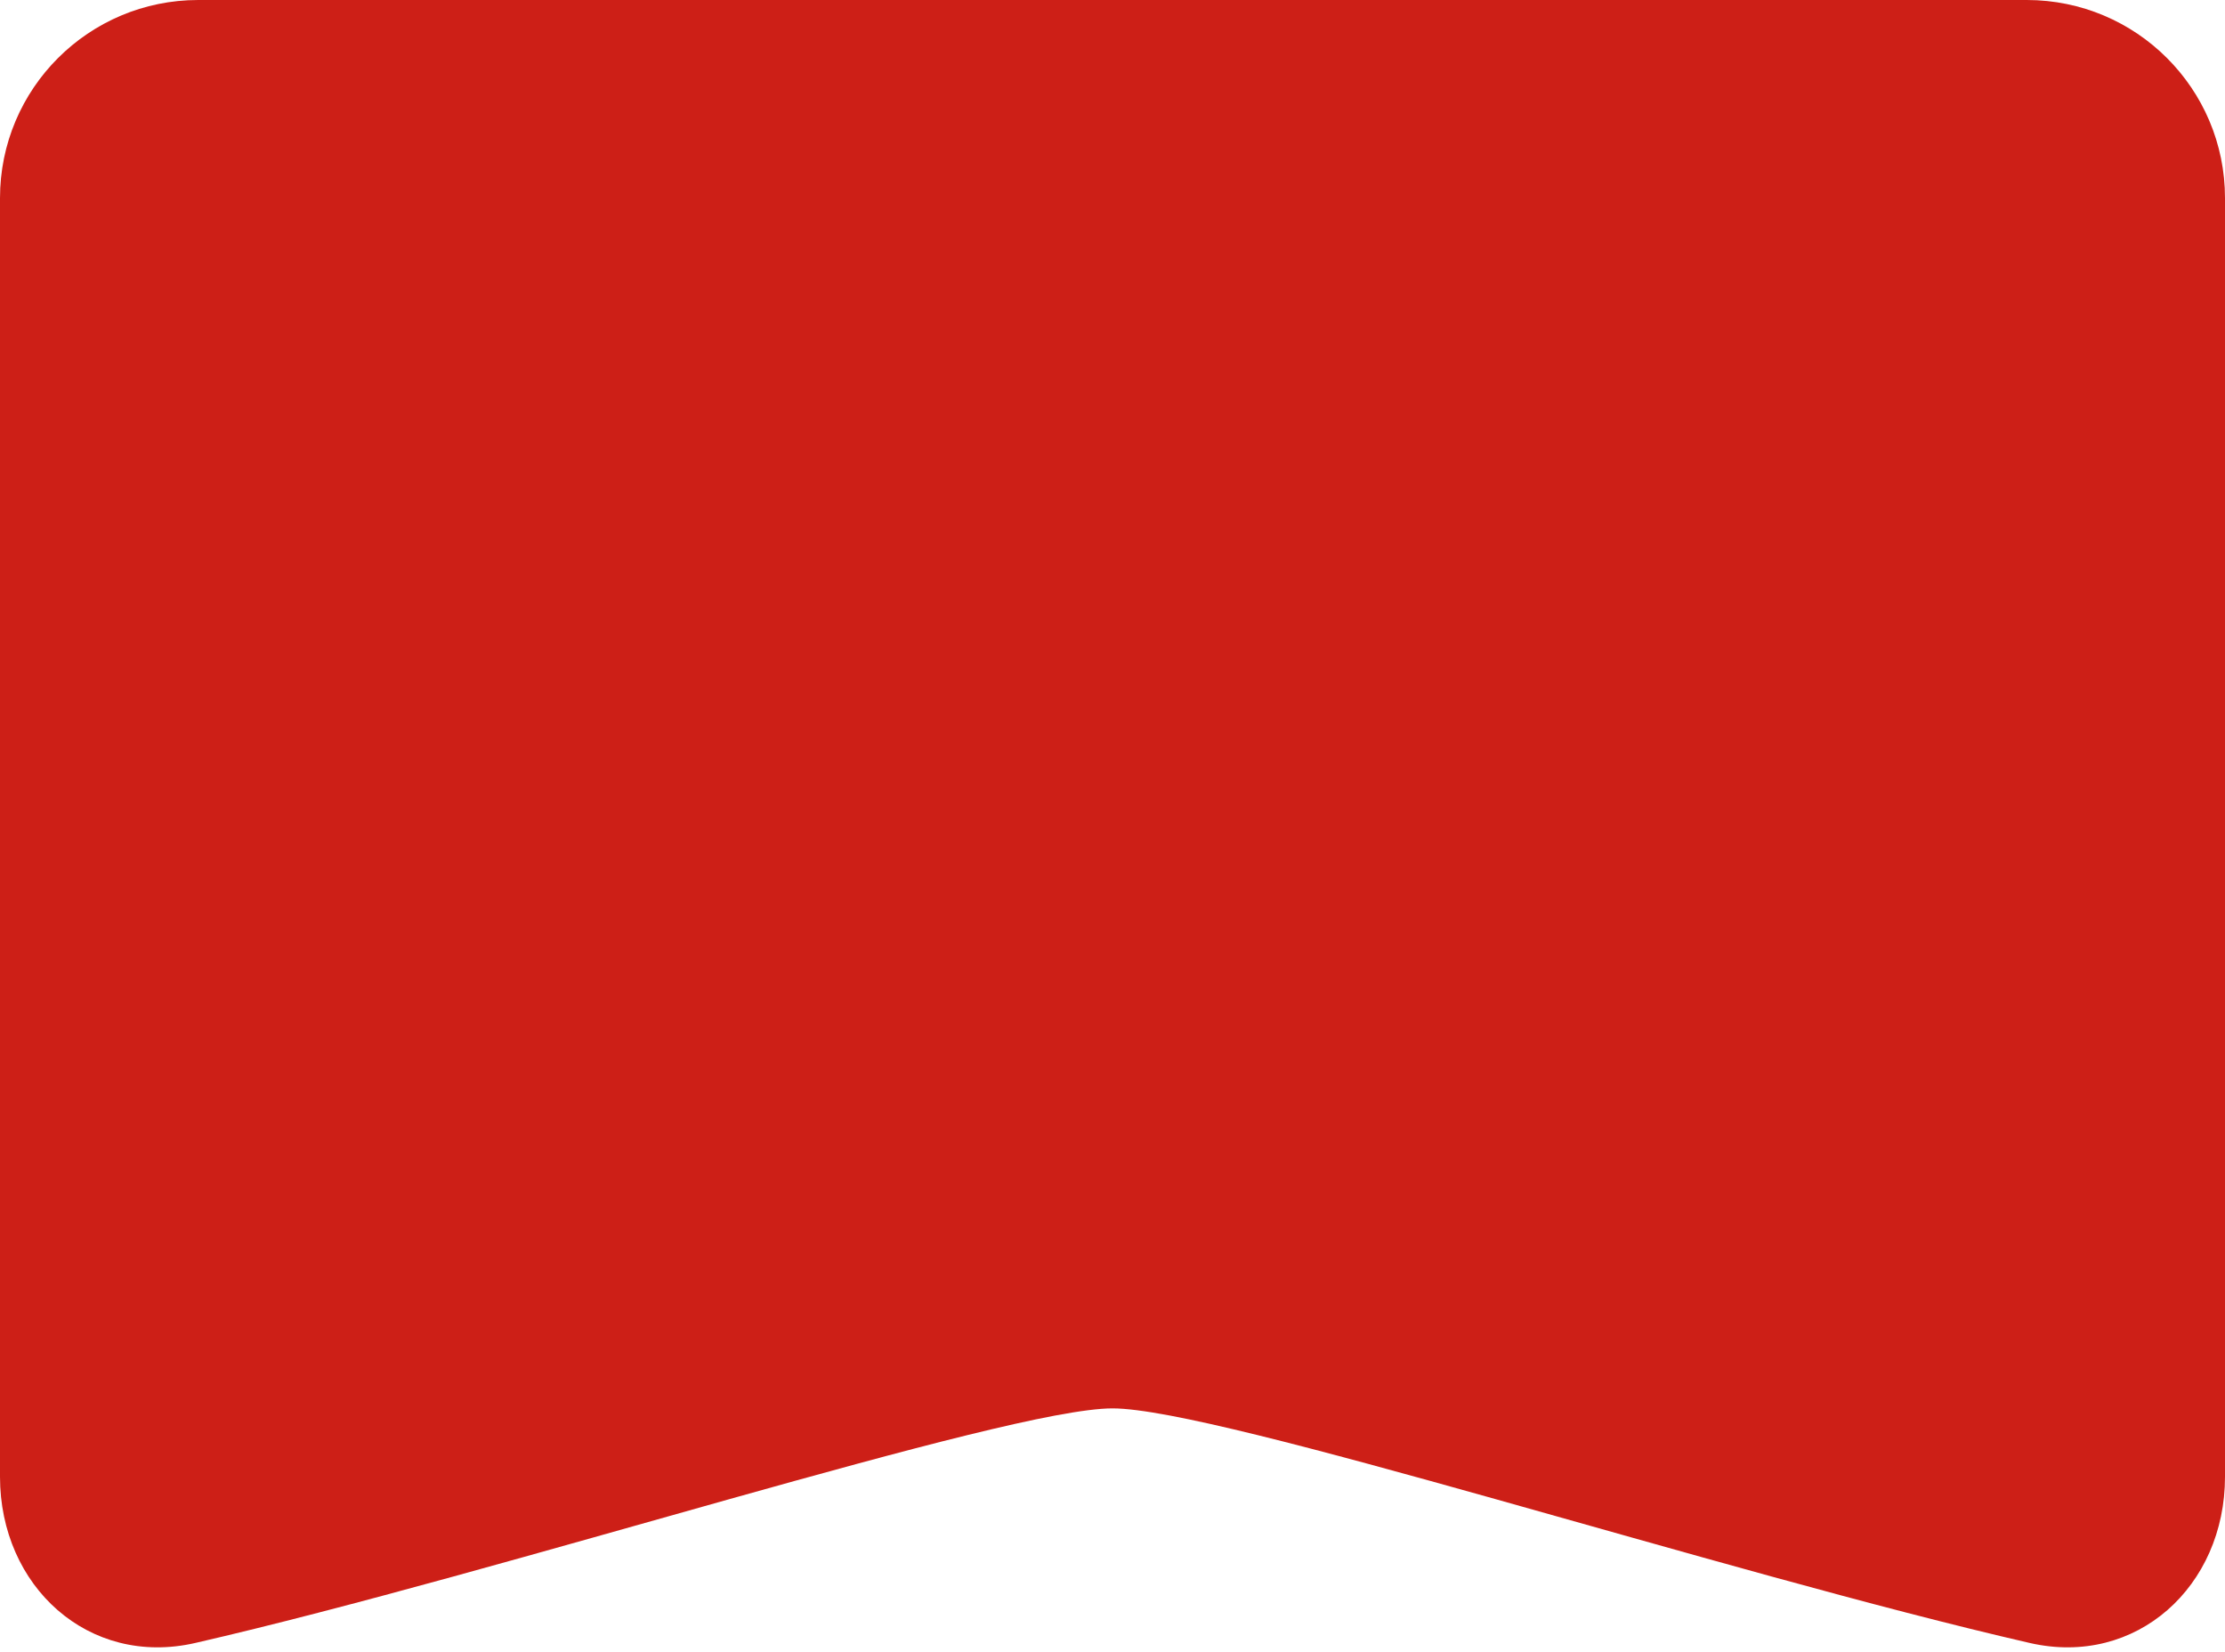 <?xml version="1.0" encoding="UTF-8"?> <svg xmlns="http://www.w3.org/2000/svg" width="101" height="75" viewBox="0 0 101 75" fill="none"><path d="M7.1839e-10 8.992C8.41543e-10 4.021 4.029 0 9 0H92C96.971 0 101 4.021 101 8.992C101 23.619 101 52.402 101 67.03C101 72 96.979 75.684 92.134 74.572C78.203 71.377 55.349 63.925 50.5 63.925C45.651 63.925 22.797 71.377 8.866 74.572C4.021 75.684 2.42937e-10 72 1.16197e-10 67.03C-2.56773e-10 52.402 3.55967e-10 23.619 7.1839e-10 8.992Z" fill="#CD1F17"></path></svg> 